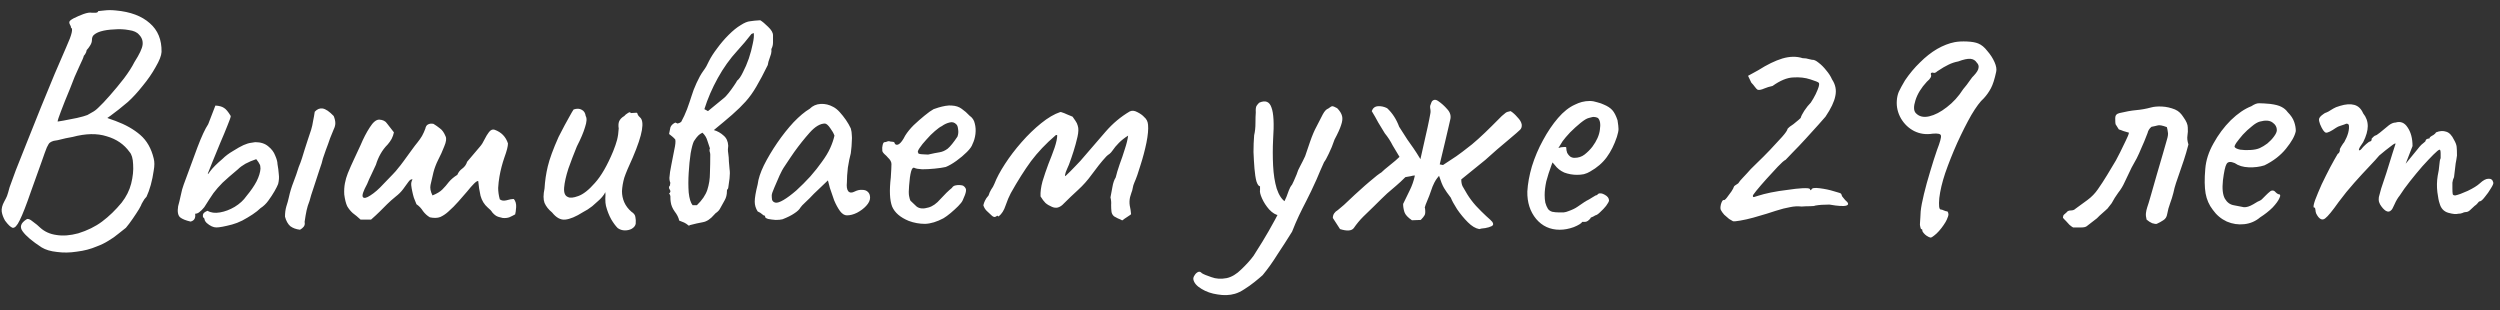 <?xml version="1.0" encoding="UTF-8"?> <svg xmlns="http://www.w3.org/2000/svg" width="153" height="19" viewBox="0 0 153 19" fill="none"><rect x="0" y="0" width="153" height="19" fill="#333333" stroke="none"/> <path d="M2.547 15.14C1.974 14.767 1.587 14.44 1.387 14.16C1.187 13.893 1.267 13.647 1.627 13.42C1.707 13.367 1.834 13.413 2.007 13.56C2.194 13.693 2.347 13.82 2.467 13.94C2.734 14.18 3.061 14.327 3.447 14.38C3.847 14.447 4.294 14.413 4.787 14.28C5.347 14.107 5.834 13.867 6.247 13.56C6.674 13.24 7.074 12.853 7.447 12.4C7.727 12.04 7.921 11.653 8.027 11.24C8.134 10.813 8.174 10.42 8.147 10.06C8.134 9.7 8.061 9.447 7.927 9.3C7.594 8.833 7.127 8.513 6.527 8.34C5.941 8.153 5.247 8.167 4.447 8.38C4.354 8.393 4.214 8.42 4.027 8.46C3.841 8.5 3.674 8.54 3.527 8.58C3.381 8.607 3.301 8.62 3.287 8.62C3.194 8.647 3.121 8.68 3.067 8.72C3.014 8.747 2.947 8.847 2.867 9.02C2.801 9.18 2.694 9.473 2.547 9.9C2.401 10.313 2.181 10.927 1.887 11.74C1.607 12.553 1.381 13.133 1.207 13.48C1.047 13.813 0.901 13.967 0.767 13.94C0.647 13.9 0.494 13.753 0.307 13.5C0.201 13.313 0.134 13.133 0.107 12.96C0.081 12.773 0.134 12.56 0.267 12.32C0.334 12.2 0.387 12.093 0.427 12C0.467 11.893 0.521 11.713 0.587 11.46C0.654 11.26 0.781 10.913 0.967 10.42C1.167 9.913 1.401 9.327 1.667 8.66C1.934 7.98 2.214 7.28 2.507 6.56C2.801 5.84 3.081 5.16 3.347 4.52C3.627 3.88 3.861 3.34 4.047 2.9C4.234 2.487 4.347 2.187 4.387 2C4.427 1.813 4.414 1.713 4.347 1.7C4.347 1.633 4.327 1.573 4.287 1.52C4.247 1.453 4.234 1.393 4.247 1.34C4.247 1.287 4.334 1.213 4.507 1.12C4.694 1.027 4.894 0.94 5.107 0.86C5.334 0.78 5.507 0.753 5.627 0.78C5.694 0.78 5.774 0.78 5.867 0.78C5.961 0.767 6.007 0.733 6.007 0.68C6.047 0.68 6.174 0.667 6.387 0.64C6.601 0.613 6.834 0.613 7.087 0.64C7.981 0.72 8.674 0.98 9.167 1.42C9.661 1.847 9.901 2.433 9.887 3.18C9.874 3.407 9.754 3.713 9.527 4.1C9.314 4.487 9.047 4.873 8.727 5.26C8.421 5.647 8.121 5.973 7.827 6.24C7.654 6.387 7.467 6.54 7.267 6.7C7.081 6.847 6.914 6.973 6.767 7.08C6.634 7.173 6.567 7.22 6.567 7.22C6.567 7.22 6.621 7.24 6.727 7.28C6.834 7.32 6.947 7.36 7.067 7.4C7.681 7.627 8.187 7.913 8.587 8.26C8.987 8.607 9.261 9.087 9.407 9.7C9.461 9.9 9.461 10.147 9.407 10.44C9.367 10.733 9.307 11.027 9.227 11.32C9.147 11.6 9.061 11.84 8.967 12.04C8.874 12.133 8.801 12.233 8.747 12.34C8.694 12.433 8.667 12.48 8.667 12.48C8.667 12.507 8.614 12.613 8.507 12.8C8.401 12.973 8.274 13.167 8.127 13.38C7.981 13.593 7.841 13.78 7.707 13.94C7.574 14.047 7.414 14.173 7.227 14.32C7.054 14.467 6.854 14.607 6.627 14.74C6.414 14.873 6.181 14.987 5.927 15.08C5.554 15.24 5.147 15.347 4.707 15.4C4.281 15.467 3.874 15.473 3.487 15.42C3.101 15.38 2.787 15.287 2.547 15.14ZM3.527 7.44C3.527 7.44 3.647 7.42 3.887 7.38C4.141 7.327 4.414 7.273 4.707 7.22C5.001 7.153 5.214 7.093 5.347 7.04C5.414 7 5.507 6.947 5.627 6.88C5.761 6.813 5.894 6.713 6.027 6.58C6.214 6.407 6.447 6.16 6.727 5.84C7.021 5.507 7.307 5.16 7.587 4.8C7.867 4.427 8.081 4.093 8.227 3.8C8.534 3.32 8.701 2.967 8.727 2.74C8.754 2.5 8.681 2.293 8.507 2.12C8.387 1.973 8.181 1.88 7.887 1.84C7.607 1.787 7.307 1.773 6.987 1.8C6.667 1.813 6.394 1.853 6.167 1.92C5.994 1.973 5.861 2.04 5.767 2.12C5.674 2.187 5.627 2.293 5.627 2.44C5.627 2.56 5.587 2.68 5.507 2.8C5.441 2.907 5.374 2.993 5.307 3.06C5.294 3.153 5.261 3.24 5.207 3.32C5.154 3.387 5.127 3.42 5.127 3.42C5.127 3.473 5.034 3.693 4.847 4.08C4.661 4.467 4.474 4.913 4.287 5.42C4.047 5.993 3.861 6.46 3.727 6.82C3.594 7.167 3.527 7.373 3.527 7.44ZM14.202 13.74C13.748 13.86 13.428 13.92 13.242 13.92C13.055 13.92 12.855 13.827 12.642 13.64C12.575 13.573 12.535 13.507 12.522 13.44C12.508 13.36 12.475 13.313 12.422 13.3C12.408 13.207 12.415 13.133 12.442 13.08C12.482 13.013 12.568 12.953 12.702 12.9C12.902 13.02 13.155 13.053 13.462 13C13.768 12.947 14.068 12.833 14.362 12.66C14.668 12.473 14.908 12.253 15.082 12C15.348 11.68 15.555 11.38 15.702 11.1C15.848 10.807 15.928 10.547 15.942 10.32C15.942 10.187 15.922 10.093 15.882 10.04C15.855 9.973 15.788 9.873 15.682 9.74C15.442 9.82 15.222 9.913 15.022 10.02C14.835 10.127 14.682 10.24 14.562 10.36C14.162 10.693 13.848 10.967 13.622 11.18C13.408 11.393 13.222 11.607 13.062 11.82C12.915 12.033 12.728 12.32 12.502 12.68C12.395 12.813 12.295 12.913 12.202 12.98C12.122 13.047 12.035 13.08 11.942 13.08C11.982 13.347 11.888 13.507 11.662 13.56C11.368 13.493 11.155 13.407 11.022 13.3C10.888 13.18 10.848 12.953 10.902 12.62C10.955 12.433 11.008 12.213 11.062 11.96C11.115 11.693 11.175 11.473 11.242 11.3C11.562 10.447 11.842 9.687 12.082 9.02C12.335 8.353 12.555 7.88 12.742 7.6L13.182 6.46C13.408 6.473 13.582 6.52 13.702 6.6C13.822 6.667 13.962 6.833 14.122 7.1C14.122 7.167 14.055 7.36 13.922 7.68C13.802 7.987 13.655 8.34 13.482 8.74C13.322 9.14 13.168 9.513 13.022 9.86C12.888 10.193 12.795 10.427 12.742 10.56C12.688 10.707 12.728 10.68 12.862 10.48C13.008 10.28 13.262 10.027 13.622 9.72C13.795 9.547 14.008 9.387 14.262 9.24C14.515 9.08 14.728 8.96 14.902 8.88C15.088 8.8 15.242 8.753 15.362 8.74C15.482 8.727 15.568 8.713 15.622 8.7C15.955 8.7 16.222 8.787 16.422 8.96C16.622 9.12 16.762 9.307 16.842 9.52C16.935 9.733 16.982 9.907 16.982 10.04C17.022 10.253 17.048 10.46 17.062 10.66C17.088 10.847 17.075 11.047 17.022 11.26C16.982 11.367 16.908 11.513 16.802 11.7C16.695 11.887 16.568 12.08 16.422 12.28C16.288 12.467 16.128 12.62 15.942 12.74C15.822 12.86 15.662 12.987 15.462 13.12C15.262 13.253 15.048 13.38 14.822 13.5C14.608 13.607 14.402 13.687 14.202 13.74ZM18.362 14.06C18.122 14.033 17.922 13.96 17.762 13.84C17.615 13.707 17.508 13.513 17.442 13.26C17.442 13.033 17.468 12.827 17.522 12.64C17.588 12.44 17.642 12.247 17.682 12.06C17.748 11.753 17.842 11.447 17.962 11.14C18.082 10.833 18.188 10.527 18.282 10.22C18.362 10.033 18.428 9.853 18.482 9.68C18.535 9.507 18.588 9.333 18.642 9.16C18.708 8.947 18.775 8.74 18.842 8.54C18.908 8.34 18.975 8.14 19.042 7.94C19.095 7.767 19.135 7.587 19.162 7.4C19.202 7.213 19.235 7.027 19.262 6.84C19.408 6.68 19.568 6.613 19.742 6.64C19.928 6.667 20.155 6.82 20.422 7.1C20.488 7.26 20.522 7.407 20.522 7.54C20.522 7.66 20.488 7.787 20.422 7.92C20.368 8.04 20.295 8.22 20.202 8.46C20.122 8.7 20.035 8.94 19.942 9.18C19.862 9.407 19.802 9.58 19.762 9.7C19.735 9.847 19.662 10.087 19.542 10.42C19.435 10.753 19.322 11.1 19.202 11.46C19.082 11.807 18.995 12.087 18.942 12.3C18.862 12.5 18.802 12.693 18.762 12.88C18.722 13.067 18.682 13.3 18.642 13.58C18.668 13.7 18.648 13.8 18.582 13.88C18.528 13.947 18.455 14.007 18.362 14.06ZM22.068 13.44C21.895 13.28 21.735 13.147 21.588 13.04C21.455 12.92 21.341 12.78 21.248 12.62C21.168 12.447 21.108 12.207 21.068 11.9C21.055 11.66 21.068 11.433 21.108 11.22C21.148 11.007 21.208 10.8 21.288 10.6C21.408 10.307 21.535 10.02 21.668 9.74C21.801 9.46 21.935 9.173 22.068 8.88C22.241 8.467 22.428 8.107 22.628 7.8C22.828 7.48 23.021 7.32 23.208 7.32C23.435 7.333 23.595 7.413 23.688 7.56C23.795 7.693 23.935 7.873 24.108 8.1C24.081 8.233 24.035 8.367 23.968 8.5C23.901 8.62 23.821 8.733 23.728 8.84C23.555 9.013 23.408 9.207 23.288 9.42C23.168 9.633 23.075 9.853 23.008 10.08C22.915 10.28 22.821 10.48 22.728 10.68C22.635 10.867 22.548 11.06 22.468 11.26C22.228 11.7 22.141 11.967 22.208 12.06C22.275 12.153 22.428 12.12 22.668 11.96C22.921 11.8 23.188 11.567 23.468 11.26C23.708 11.007 23.895 10.813 24.028 10.68C24.161 10.547 24.288 10.4 24.408 10.24C24.448 10.2 24.541 10.08 24.688 9.88C24.848 9.667 25.008 9.447 25.168 9.22C25.341 8.98 25.468 8.813 25.548 8.72C25.655 8.587 25.748 8.453 25.828 8.32C25.908 8.173 25.975 8.027 26.028 7.88C26.055 7.747 26.108 7.66 26.188 7.62C26.281 7.567 26.395 7.553 26.528 7.58C26.661 7.66 26.795 7.753 26.928 7.86C27.061 7.953 27.175 8.113 27.268 8.34C27.335 8.473 27.308 8.68 27.188 8.96C27.081 9.24 26.955 9.52 26.808 9.8C26.688 10.04 26.595 10.287 26.528 10.54C26.475 10.793 26.415 11.053 26.348 11.32C26.308 11.507 26.348 11.72 26.468 11.96C26.735 11.853 26.935 11.733 27.068 11.6C27.215 11.453 27.348 11.3 27.468 11.14C27.601 10.98 27.775 10.833 27.988 10.7C28.055 10.54 28.155 10.413 28.288 10.32C28.435 10.213 28.535 10.073 28.588 9.9L29.368 8.98C29.475 8.86 29.568 8.713 29.648 8.54C29.741 8.353 29.835 8.2 29.928 8.08C30.035 7.947 30.148 7.9 30.268 7.94C30.681 8.087 30.955 8.367 31.088 8.78C31.088 8.953 31.015 9.24 30.868 9.64C30.735 10.027 30.635 10.413 30.568 10.8C30.528 11.027 30.501 11.26 30.488 11.5C30.488 11.727 30.521 11.96 30.588 12.2C30.695 12.28 30.828 12.3 30.988 12.26C31.161 12.207 31.315 12.18 31.448 12.18C31.555 12.313 31.601 12.48 31.588 12.68C31.575 12.88 31.555 13.027 31.528 13.12C31.408 13.187 31.288 13.247 31.168 13.3C31.048 13.34 30.915 13.353 30.768 13.34C30.568 13.3 30.428 13.253 30.348 13.2C30.268 13.147 30.195 13.08 30.128 13C30.075 12.907 29.981 12.807 29.848 12.7C29.635 12.513 29.488 12.273 29.408 11.98C29.341 11.687 29.295 11.387 29.268 11.08C29.215 11.067 29.128 11.12 29.008 11.24C28.888 11.36 28.748 11.52 28.588 11.72C28.428 11.907 28.248 12.113 28.048 12.34C27.861 12.553 27.655 12.76 27.428 12.96C27.281 13.093 27.121 13.2 26.948 13.28C26.775 13.347 26.561 13.353 26.308 13.3C26.148 13.207 26.008 13.08 25.888 12.92C25.781 12.747 25.648 12.607 25.488 12.5C25.435 12.353 25.381 12.22 25.328 12.1C25.288 11.967 25.255 11.833 25.228 11.7C25.201 11.58 25.181 11.46 25.168 11.34C25.155 11.207 25.181 11.087 25.248 10.98C25.168 10.953 25.081 11.007 24.988 11.14C24.895 11.26 24.788 11.407 24.668 11.58C24.548 11.74 24.401 11.887 24.228 12.02C24.015 12.193 23.835 12.353 23.688 12.5C23.541 12.647 23.395 12.793 23.248 12.94C23.101 13.087 22.921 13.253 22.708 13.44H22.068ZM37.805 13.96C37.672 13.827 37.539 13.647 37.405 13.42C37.272 13.18 37.165 12.907 37.085 12.6C37.059 12.493 37.045 12.347 37.045 12.16C37.059 11.973 37.059 11.84 37.045 11.76C37.005 11.853 36.939 11.953 36.845 12.06C36.765 12.153 36.685 12.233 36.605 12.3C36.552 12.353 36.432 12.46 36.245 12.62C36.059 12.767 35.872 12.887 35.685 12.98C35.245 13.26 34.879 13.413 34.585 13.44C34.305 13.467 34.039 13.32 33.785 13C33.572 12.827 33.419 12.633 33.325 12.42C33.245 12.207 33.245 11.913 33.325 11.54C33.352 11.073 33.419 10.62 33.525 10.18C33.632 9.727 33.852 9.127 34.185 8.38C34.465 7.833 34.679 7.433 34.825 7.18C34.972 6.913 35.065 6.753 35.105 6.7C35.305 6.633 35.472 6.64 35.605 6.72C35.739 6.787 35.819 6.913 35.845 7.1C35.925 7.233 35.912 7.46 35.805 7.78C35.712 8.1 35.545 8.493 35.305 8.96C35.119 9.413 34.945 9.867 34.785 10.32C34.639 10.773 34.552 11.16 34.525 11.48C34.499 11.8 34.579 11.993 34.765 12.06C34.885 12.127 35.092 12.107 35.385 12C35.692 11.893 36.032 11.627 36.405 11.2C36.792 10.773 37.165 10.127 37.525 9.26C37.632 8.993 37.712 8.76 37.765 8.56C37.819 8.347 37.852 8.113 37.865 7.86C37.839 7.7 37.845 7.56 37.885 7.44C37.939 7.307 38.045 7.193 38.205 7.1C38.259 7.033 38.332 6.973 38.425 6.92C38.519 6.853 38.579 6.853 38.605 6.92L38.925 6.9C38.979 6.887 39.012 6.92 39.025 7C39.052 7.067 39.099 7.127 39.165 7.18C39.312 7.3 39.352 7.56 39.285 7.96C39.219 8.36 39.032 8.92 38.725 9.64C38.472 10.187 38.299 10.6 38.205 10.88C38.125 11.16 38.079 11.433 38.065 11.7C38.065 11.94 38.112 12.167 38.205 12.38C38.299 12.593 38.445 12.787 38.645 12.96C38.792 13.053 38.872 13.16 38.885 13.28C38.912 13.4 38.919 13.54 38.905 13.7C38.879 13.82 38.799 13.92 38.665 14C38.545 14.067 38.405 14.1 38.245 14.1C38.085 14.1 37.939 14.053 37.805 13.96ZM40.968 10.88C40.981 10.667 41.021 10.4 41.088 10.08C41.154 9.76 41.214 9.453 41.268 9.16C41.334 8.867 41.354 8.66 41.328 8.54C41.274 8.473 41.214 8.413 41.148 8.36C41.081 8.307 41.014 8.253 40.948 8.2C40.974 8.053 41.001 7.92 41.028 7.8C41.068 7.68 41.168 7.58 41.328 7.5L41.468 7.56C41.508 7.547 41.548 7.533 41.588 7.52C41.628 7.493 41.661 7.473 41.688 7.46C41.821 7.22 41.941 6.96 42.048 6.68C42.154 6.387 42.248 6.113 42.328 5.86C42.394 5.633 42.494 5.373 42.628 5.08C42.761 4.787 42.894 4.547 43.028 4.36C43.108 4.253 43.174 4.153 43.228 4.06C43.281 3.953 43.334 3.847 43.388 3.74C43.508 3.5 43.674 3.24 43.888 2.96C44.101 2.667 44.334 2.393 44.588 2.14C44.854 1.873 45.101 1.673 45.328 1.54C45.554 1.393 45.748 1.313 45.908 1.3C46.068 1.273 46.274 1.253 46.528 1.24C46.661 1.32 46.821 1.453 47.008 1.64C47.208 1.827 47.308 2 47.308 2.16C47.308 2.293 47.308 2.44 47.308 2.6C47.308 2.747 47.274 2.88 47.208 3C47.221 3.093 47.214 3.193 47.188 3.3C47.161 3.393 47.128 3.493 47.088 3.6C47.074 3.653 47.054 3.713 47.028 3.78C47.014 3.847 47.001 3.913 46.988 3.98C46.734 4.5 46.501 4.94 46.288 5.3C46.088 5.647 45.868 5.953 45.628 6.22C45.401 6.473 45.128 6.74 44.808 7.02C44.501 7.287 44.128 7.6 43.688 7.96C43.914 8.027 44.114 8.14 44.288 8.3C44.461 8.447 44.554 8.653 44.568 8.92C44.568 8.987 44.561 9.06 44.548 9.14C44.548 9.22 44.554 9.3 44.568 9.38C44.594 9.553 44.608 9.72 44.608 9.88C44.621 10.027 44.634 10.18 44.648 10.34C44.674 10.5 44.674 10.693 44.648 10.92C44.621 11.147 44.594 11.34 44.568 11.5C44.554 11.553 44.534 11.587 44.508 11.6C44.494 11.6 44.488 11.633 44.488 11.7C44.488 11.913 44.441 12.1 44.348 12.26C44.254 12.42 44.154 12.6 44.048 12.8C44.008 12.867 43.954 12.927 43.888 12.98C43.821 13.02 43.761 13.073 43.708 13.14C43.481 13.407 43.248 13.56 43.008 13.6C42.781 13.64 42.514 13.7 42.208 13.78L42.168 13.82C42.034 13.713 41.934 13.647 41.868 13.62C41.814 13.593 41.714 13.553 41.568 13.5C41.528 13.313 41.434 13.127 41.288 12.94C41.154 12.753 41.074 12.56 41.048 12.36C41.034 12.267 41.028 12.18 41.028 12.1C41.041 12.007 41.014 11.92 40.948 11.84C41.041 11.773 41.054 11.693 40.988 11.6C40.921 11.507 40.928 11.42 41.008 11.34C41.008 11.313 41.008 11.287 41.008 11.26C41.021 11.233 41.028 11.213 41.028 11.2C41.014 11.173 41.001 11.133 40.988 11.08C40.974 11.013 40.968 10.947 40.968 10.88ZM42.648 12.56C42.968 12.253 43.181 11.94 43.288 11.62C43.394 11.287 43.448 10.947 43.448 10.6C43.461 10.24 43.468 9.86 43.468 9.46C43.468 9.393 43.454 9.327 43.428 9.26C43.414 9.193 43.421 9.133 43.448 9.08C43.394 8.933 43.341 8.773 43.288 8.6C43.234 8.413 43.134 8.253 42.988 8.12C42.881 8.173 42.794 8.233 42.728 8.3C42.661 8.367 42.574 8.48 42.468 8.64C42.401 8.773 42.334 9.02 42.268 9.38C42.214 9.74 42.174 10.14 42.148 10.58C42.121 11.007 42.121 11.407 42.148 11.78C42.188 12.153 42.268 12.413 42.388 12.56H42.648ZM45.128 3.1C44.674 3.593 44.274 4.153 43.928 4.78C43.581 5.407 43.308 6.04 43.108 6.68L43.328 6.8L44.328 5.98C44.368 5.953 44.448 5.867 44.568 5.72C44.688 5.573 44.801 5.42 44.908 5.26C45.028 5.087 45.094 4.98 45.108 4.94C45.228 4.847 45.348 4.673 45.468 4.42C45.601 4.167 45.721 3.887 45.828 3.58C45.934 3.26 46.014 2.96 46.068 2.68C46.134 2.387 46.154 2.167 46.128 2.02L45.988 2.08C45.854 2.253 45.714 2.427 45.568 2.6C45.421 2.76 45.274 2.927 45.128 3.1ZM47.889 13.42C47.783 13.447 47.643 13.46 47.469 13.46C47.296 13.447 47.143 13.427 47.01 13.4C46.889 13.36 46.83 13.32 46.83 13.28C46.83 13.213 46.796 13.18 46.73 13.18C46.73 13.18 46.696 13.153 46.63 13.1C46.576 13.047 46.489 12.993 46.37 12.94C46.249 12.753 46.19 12.553 46.19 12.34C46.19 12.113 46.249 11.76 46.37 11.28C46.41 10.947 46.536 10.56 46.749 10.12C46.976 9.667 47.249 9.207 47.569 8.74C47.889 8.273 48.223 7.853 48.569 7.48C48.929 7.107 49.256 6.833 49.55 6.66C49.736 6.473 49.963 6.373 50.23 6.36C50.496 6.347 50.749 6.407 50.989 6.54C51.123 6.607 51.256 6.713 51.389 6.86C51.523 7.007 51.65 7.167 51.77 7.34C51.889 7.513 51.989 7.687 52.069 7.86C52.109 8.007 52.13 8.14 52.13 8.26C52.143 8.367 52.143 8.5 52.13 8.66C52.13 8.82 52.109 9.06 52.069 9.38C52.003 9.62 51.943 9.913 51.889 10.26C51.849 10.607 51.83 10.907 51.83 11.16C51.803 11.413 51.83 11.593 51.91 11.7C52.003 11.807 52.136 11.813 52.309 11.72C52.469 11.64 52.623 11.607 52.77 11.62C52.916 11.62 53.029 11.66 53.109 11.74C53.203 11.82 53.249 11.94 53.249 12.1C53.249 12.26 53.169 12.427 53.01 12.6C52.863 12.76 52.676 12.9 52.45 13.02C52.236 13.127 52.029 13.18 51.83 13.18C51.683 13.18 51.543 13.093 51.41 12.92C51.276 12.733 51.156 12.513 51.05 12.26C50.956 11.993 50.87 11.74 50.789 11.5L50.669 11.04L49.809 11.86C49.636 12.047 49.463 12.22 49.289 12.38C49.13 12.527 49.029 12.633 48.989 12.7C48.923 12.82 48.796 12.94 48.609 13.06C48.436 13.18 48.196 13.3 47.889 13.42ZM47.95 12.24C48.176 12.107 48.436 11.913 48.73 11.66C49.023 11.393 49.309 11.107 49.59 10.8C49.87 10.48 50.103 10.187 50.289 9.92C50.516 9.613 50.69 9.327 50.809 9.06C50.929 8.793 51.016 8.54 51.069 8.3C51.016 8.153 50.929 8 50.809 7.84C50.69 7.667 50.583 7.573 50.489 7.56C50.196 7.56 49.883 7.747 49.55 8.12C49.23 8.48 48.916 8.873 48.609 9.3C48.556 9.367 48.483 9.473 48.389 9.62C48.296 9.767 48.203 9.907 48.109 10.04C48.029 10.16 47.976 10.24 47.95 10.28C47.91 10.333 47.83 10.487 47.709 10.74C47.603 10.98 47.496 11.227 47.389 11.48C47.283 11.72 47.23 11.88 47.23 11.96C47.23 12.04 47.236 12.127 47.249 12.22C47.276 12.313 47.343 12.373 47.45 12.4C47.556 12.427 47.723 12.373 47.95 12.24ZM55.617 13.52C55.097 13.307 54.757 13.013 54.597 12.64C54.45 12.253 54.423 11.66 54.517 10.86C54.544 10.447 54.557 10.173 54.557 10.04C54.557 9.907 54.483 9.773 54.337 9.64C54.297 9.587 54.224 9.513 54.117 9.42C54.023 9.327 53.983 9.247 53.997 9.18C53.983 9.087 53.99 8.987 54.017 8.88C54.044 8.76 54.084 8.7 54.137 8.7C54.19 8.7 54.243 8.687 54.297 8.66C54.364 8.633 54.423 8.633 54.477 8.66C54.53 8.66 54.59 8.667 54.657 8.68C54.724 8.693 54.757 8.727 54.757 8.78C54.81 8.873 54.897 8.887 55.017 8.82C55.137 8.74 55.264 8.567 55.397 8.3C55.53 8.087 55.703 7.873 55.917 7.66C56.144 7.447 56.364 7.253 56.577 7.08C56.803 6.893 56.99 6.76 57.137 6.68C57.203 6.653 57.303 6.62 57.437 6.58C57.57 6.54 57.71 6.507 57.857 6.48C58.017 6.453 58.15 6.447 58.257 6.46C58.497 6.473 58.697 6.54 58.857 6.66C59.03 6.78 59.19 6.92 59.337 7.08C59.51 7.2 59.617 7.36 59.657 7.56C59.71 7.76 59.724 7.973 59.697 8.2C59.67 8.427 59.61 8.633 59.517 8.82C59.477 8.953 59.364 9.113 59.177 9.3C58.99 9.487 58.777 9.667 58.537 9.84C58.297 10.013 58.077 10.14 57.877 10.22C57.703 10.26 57.477 10.293 57.197 10.32C56.93 10.347 56.677 10.36 56.437 10.36C56.21 10.347 56.057 10.32 55.977 10.28C55.883 10.227 55.81 10.3 55.757 10.5C55.703 10.7 55.663 10.987 55.637 11.36C55.61 11.653 55.61 11.867 55.637 12C55.663 12.133 55.69 12.227 55.717 12.28C55.81 12.373 55.937 12.493 56.097 12.64C56.27 12.773 56.51 12.793 56.817 12.7C57.07 12.633 57.317 12.46 57.557 12.18C57.81 11.9 58.044 11.673 58.257 11.5C58.31 11.407 58.397 11.353 58.517 11.34C58.65 11.313 58.79 11.32 58.937 11.36C59.084 11.453 59.144 11.567 59.117 11.7C59.103 11.82 59.037 12.007 58.917 12.26C58.877 12.353 58.783 12.473 58.637 12.62C58.504 12.753 58.35 12.893 58.177 13.04C58.017 13.173 57.87 13.28 57.737 13.36C57.337 13.573 56.964 13.687 56.617 13.7C56.27 13.7 55.937 13.64 55.617 13.52ZM56.797 9.46C57.09 9.393 57.324 9.347 57.497 9.32C57.67 9.293 57.837 9.22 57.997 9.1C58.157 8.967 58.357 8.72 58.597 8.36C58.65 8.213 58.663 8.067 58.637 7.92C58.623 7.773 58.59 7.673 58.537 7.62C58.417 7.487 58.27 7.447 58.097 7.5C57.937 7.54 57.783 7.613 57.637 7.72C57.544 7.76 57.404 7.86 57.217 8.02C57.044 8.167 56.87 8.34 56.697 8.54C56.523 8.727 56.383 8.9 56.277 9.06C56.17 9.22 56.144 9.313 56.197 9.34C56.17 9.393 56.243 9.427 56.417 9.44C56.603 9.453 56.73 9.46 56.797 9.46ZM68.661 13.48C68.621 13.453 68.534 13.413 68.401 13.36C68.281 13.293 68.207 13.253 68.181 13.24C68.087 13.16 68.034 13.06 68.021 12.94C68.007 12.82 68.001 12.687 68.001 12.54C68.014 12.393 68.001 12.24 67.961 12.08C68.001 11.893 68.041 11.68 68.081 11.44C68.121 11.2 68.187 11.007 68.281 10.86C68.334 10.633 68.414 10.367 68.521 10.06C68.641 9.74 68.747 9.427 68.841 9.12C68.947 8.8 69.014 8.527 69.041 8.3C68.827 8.433 68.641 8.58 68.481 8.74C68.321 8.9 68.187 9.06 68.081 9.22C68.027 9.3 67.967 9.367 67.901 9.42C67.834 9.46 67.767 9.513 67.701 9.58C67.541 9.753 67.387 9.933 67.241 10.12C67.094 10.307 66.947 10.5 66.801 10.7C66.561 11.033 66.287 11.34 65.981 11.62C65.674 11.9 65.381 12.18 65.101 12.46C64.994 12.58 64.874 12.66 64.741 12.7C64.621 12.727 64.501 12.713 64.381 12.66C64.221 12.593 64.087 12.513 63.981 12.42C63.887 12.327 63.787 12.193 63.681 12.02C63.667 11.753 63.707 11.447 63.801 11.1C63.907 10.753 64.027 10.4 64.161 10.04C64.307 9.68 64.434 9.347 64.541 9.04C64.647 8.72 64.701 8.467 64.701 8.28C64.687 8.267 64.667 8.26 64.641 8.26C64.627 8.26 64.607 8.273 64.581 8.3C64.007 8.793 63.514 9.313 63.101 9.86C62.701 10.407 62.287 11.06 61.861 11.82C61.754 12.02 61.647 12.273 61.541 12.58C61.447 12.873 61.307 13.093 61.121 13.24C61.107 13.24 61.094 13.24 61.081 13.24C61.081 13.227 61.074 13.22 61.061 13.22C61.047 13.193 61.027 13.193 61.001 13.22C60.974 13.247 60.934 13.267 60.881 13.28C60.814 13.28 60.747 13.247 60.681 13.18C60.587 13.087 60.487 12.993 60.381 12.9C60.287 12.807 60.221 12.693 60.181 12.56C60.207 12.453 60.241 12.36 60.281 12.28C60.321 12.187 60.394 12.08 60.501 11.96C60.541 11.827 60.594 11.707 60.661 11.6C60.741 11.493 60.807 11.373 60.861 11.24C60.994 10.893 61.207 10.493 61.501 10.04C61.794 9.587 62.134 9.14 62.521 8.7C62.907 8.26 63.307 7.873 63.721 7.54C64.134 7.207 64.521 6.98 64.881 6.86C64.894 6.86 64.901 6.86 64.901 6.86C64.914 6.86 64.927 6.86 64.941 6.86C65.074 6.9 65.194 6.947 65.301 7C65.407 7.04 65.521 7.087 65.641 7.14C65.694 7.207 65.754 7.293 65.821 7.4C65.887 7.493 65.934 7.593 65.961 7.7C66.014 7.86 66.007 8.087 65.941 8.38C65.874 8.673 65.794 8.967 65.701 9.26C65.607 9.553 65.527 9.787 65.461 9.96C65.447 10.013 65.401 10.127 65.321 10.3C65.241 10.473 65.194 10.607 65.181 10.7C65.181 10.713 65.181 10.727 65.181 10.74C65.181 10.753 65.187 10.767 65.201 10.78C65.414 10.58 65.621 10.373 65.821 10.16C66.034 9.947 66.227 9.733 66.401 9.52C66.814 9.04 67.234 8.553 67.661 8.06C68.101 7.553 68.594 7.14 69.141 6.82C69.274 6.753 69.427 6.767 69.601 6.86C69.787 6.953 69.927 7.053 70.021 7.16C70.167 7.28 70.247 7.44 70.261 7.64C70.287 7.907 70.254 8.273 70.161 8.74C70.067 9.193 69.947 9.647 69.801 10.1C69.667 10.553 69.541 10.913 69.421 11.18C69.394 11.247 69.374 11.3 69.361 11.34C69.347 11.38 69.334 11.44 69.321 11.52C69.307 11.613 69.281 11.707 69.241 11.8C69.214 11.893 69.187 11.98 69.161 12.06C69.121 12.233 69.114 12.407 69.141 12.58C69.181 12.753 69.207 12.927 69.221 13.1C69.221 13.113 69.201 13.133 69.161 13.16C69.081 13.213 69.001 13.267 68.921 13.32C68.854 13.36 68.781 13.413 68.701 13.48C68.687 13.48 68.681 13.48 68.681 13.48C68.681 13.48 68.674 13.48 68.661 13.48ZM75.574 17.98C75.254 18.073 74.901 18.087 74.514 18.02C74.141 17.967 73.814 17.853 73.534 17.68C73.241 17.507 73.074 17.313 73.034 17.1C73.021 17.02 73.047 16.933 73.114 16.84C73.168 16.747 73.241 16.68 73.334 16.64C73.414 16.613 73.487 16.64 73.554 16.72C73.661 16.787 73.854 16.867 74.134 16.96C74.414 17.067 74.728 17.087 75.074 17.02C75.381 16.953 75.681 16.773 75.974 16.48C76.281 16.187 76.528 15.913 76.714 15.66C76.821 15.5 77.001 15.213 77.254 14.8C77.507 14.387 77.767 13.933 78.034 13.44C78.314 12.933 78.547 12.467 78.734 12.04C78.774 11.933 78.821 11.807 78.874 11.66C78.927 11.513 78.994 11.393 79.074 11.3C79.154 11.14 79.221 10.993 79.274 10.86C79.341 10.713 79.381 10.613 79.394 10.56C79.407 10.493 79.468 10.36 79.574 10.16C79.681 9.96 79.781 9.76 79.874 9.56C79.941 9.36 80.041 9.067 80.174 8.68C80.308 8.293 80.441 7.98 80.574 7.74C80.734 7.433 80.861 7.187 80.954 7C81.061 6.8 81.174 6.68 81.294 6.64C81.414 6.547 81.494 6.5 81.534 6.5C81.588 6.5 81.688 6.54 81.834 6.62C81.994 6.78 82.094 6.94 82.134 7.1C82.174 7.247 82.154 7.433 82.074 7.66C82.007 7.873 81.874 8.167 81.674 8.54C81.567 8.86 81.448 9.153 81.314 9.42C81.194 9.673 81.101 9.84 81.034 9.92C80.968 10.08 80.888 10.26 80.794 10.46C80.714 10.647 80.641 10.82 80.574 10.98C80.334 11.513 80.127 11.947 79.954 12.28C79.781 12.613 79.627 12.92 79.494 13.2C79.361 13.48 79.221 13.807 79.074 14.18C78.767 14.673 78.468 15.14 78.174 15.58C77.894 16.033 77.594 16.453 77.274 16.84C77.141 16.96 76.974 17.1 76.774 17.26C76.574 17.42 76.368 17.567 76.154 17.7C75.954 17.833 75.761 17.927 75.574 17.98ZM78.274 13.18C78.074 13.153 77.874 13.033 77.674 12.82C77.487 12.607 77.341 12.38 77.234 12.14C77.127 11.9 77.088 11.727 77.114 11.62C77.114 11.553 77.114 11.5 77.114 11.46C77.114 11.42 77.114 11.4 77.114 11.4C77.034 11.4 76.961 11.3 76.894 11.1C76.841 10.9 76.801 10.64 76.774 10.32C76.748 10 76.728 9.66 76.714 9.3C76.714 8.94 76.728 8.6 76.754 8.28C76.808 8.053 76.834 7.807 76.834 7.54C76.834 7.26 76.841 7.04 76.854 6.88C76.841 6.667 76.861 6.527 76.914 6.46C76.968 6.38 77.021 6.32 77.074 6.28C77.448 6.12 77.694 6.22 77.814 6.58C77.948 6.927 77.981 7.58 77.914 8.54C77.888 9.073 77.888 9.607 77.914 10.14C77.941 10.673 78.014 11.14 78.134 11.54C78.267 11.94 78.448 12.213 78.674 12.36C78.767 12.413 78.814 12.487 78.814 12.58C78.814 12.673 78.787 12.773 78.734 12.88C78.681 12.973 78.608 13.053 78.514 13.12C78.434 13.173 78.354 13.193 78.274 13.18ZM93.031 7.94C93.031 7.94 92.957 8.007 92.811 8.14C92.664 8.26 92.484 8.413 92.27 8.6C92.057 8.773 91.844 8.953 91.63 9.14C91.43 9.313 91.257 9.467 91.111 9.6C90.977 9.72 90.91 9.78 90.91 9.78L89.43 10.98C89.43 11.153 89.457 11.293 89.51 11.4C89.564 11.493 89.657 11.653 89.79 11.88C89.937 12.12 90.117 12.36 90.331 12.6C90.557 12.84 90.764 13.047 90.951 13.22C91.15 13.393 91.277 13.513 91.331 13.58C91.41 13.7 91.397 13.787 91.29 13.84C91.184 13.893 91.05 13.933 90.891 13.96C90.731 13.973 90.611 13.993 90.531 14.02C90.304 13.98 90.07 13.84 89.831 13.6C89.591 13.36 89.371 13.093 89.171 12.8C88.984 12.507 88.857 12.273 88.79 12.1C88.604 11.86 88.464 11.66 88.371 11.5C88.277 11.34 88.177 11.093 88.07 10.76C87.99 10.853 87.924 10.94 87.871 11.02C87.817 11.1 87.751 11.233 87.671 11.42C87.617 11.58 87.55 11.767 87.471 11.98C87.391 12.18 87.317 12.36 87.251 12.52C87.197 12.667 87.184 12.74 87.21 12.74C87.237 12.94 87.231 13.08 87.191 13.16C87.15 13.24 87.07 13.34 86.951 13.46L86.41 13.48C86.157 13.307 86.004 13.14 85.951 12.98C85.897 12.807 85.871 12.64 85.871 12.48C86.004 12.213 86.137 11.94 86.27 11.66C86.417 11.367 86.524 11.06 86.591 10.74C86.51 10.74 86.43 10.753 86.35 10.78C86.27 10.793 86.157 10.813 86.01 10.84C85.811 11.04 85.624 11.213 85.451 11.36C85.29 11.493 85.104 11.653 84.891 11.84C84.691 12.027 84.417 12.293 84.07 12.64C83.857 12.84 83.644 13.047 83.43 13.26C83.217 13.473 83.024 13.707 82.85 13.96C82.717 14.133 82.437 14.153 82.01 14.02L81.57 13.34C81.57 13.233 81.597 13.14 81.65 13.06C81.704 12.98 81.777 12.913 81.871 12.86C81.924 12.82 82.05 12.713 82.251 12.54C82.451 12.353 82.671 12.147 82.91 11.92C83.164 11.693 83.371 11.507 83.531 11.36C83.57 11.32 83.664 11.24 83.811 11.12C83.971 10.987 84.124 10.86 84.27 10.74C84.43 10.62 84.517 10.56 84.531 10.56C84.637 10.453 84.817 10.3 85.07 10.1C85.324 9.9 85.517 9.733 85.65 9.6C85.517 9.387 85.377 9.153 85.231 8.9C85.097 8.633 84.937 8.387 84.751 8.16C84.617 7.947 84.484 7.727 84.35 7.5C84.231 7.273 84.097 7.04 83.951 6.8C84.017 6.613 84.144 6.513 84.331 6.5C84.517 6.487 84.704 6.527 84.891 6.62C85.21 6.913 85.457 7.293 85.63 7.76C85.831 8.08 85.997 8.34 86.13 8.54C86.264 8.727 86.391 8.907 86.51 9.08C86.63 9.253 86.77 9.473 86.93 9.74C87.024 9.3 87.124 8.853 87.231 8.4C87.337 7.947 87.417 7.58 87.471 7.3C87.497 7.193 87.517 7.087 87.531 6.98C87.557 6.873 87.557 6.76 87.531 6.64C87.517 6.573 87.517 6.513 87.531 6.46C87.557 6.393 87.577 6.34 87.591 6.3C87.617 6.207 87.671 6.147 87.751 6.12C87.831 6.093 87.917 6.113 88.01 6.18C88.21 6.313 88.397 6.48 88.57 6.68C88.757 6.88 88.817 7.1 88.751 7.34C88.751 7.353 88.717 7.5 88.65 7.78C88.584 8.047 88.51 8.36 88.43 8.72C88.35 9.067 88.277 9.373 88.21 9.64C88.144 9.907 88.111 10.047 88.111 10.06L88.311 10.1C88.577 9.927 88.85 9.747 89.13 9.56C89.41 9.36 89.624 9.2 89.77 9.08C89.957 8.947 90.191 8.753 90.471 8.5C90.751 8.247 91.024 7.987 91.29 7.72C91.557 7.453 91.764 7.247 91.91 7.1C92.031 6.993 92.111 6.927 92.15 6.9C92.204 6.86 92.304 6.827 92.451 6.8C92.597 6.893 92.737 7.02 92.871 7.18C93.017 7.327 93.104 7.473 93.13 7.62C93.144 7.753 93.111 7.86 93.031 7.94ZM95.453 14.06C94.867 14.06 94.386 13.84 94.013 13.4C93.64 12.947 93.46 12.387 93.473 11.72C93.5 11.24 93.593 10.727 93.753 10.18C93.927 9.62 94.153 9.087 94.433 8.58C94.713 8.06 95.02 7.607 95.353 7.22C95.686 6.833 96.033 6.56 96.393 6.4C96.526 6.333 96.666 6.28 96.813 6.24C96.973 6.2 97.133 6.18 97.293 6.18C97.44 6.18 97.593 6.207 97.753 6.26C97.913 6.3 98.046 6.347 98.153 6.4C98.38 6.493 98.553 6.607 98.673 6.74C98.793 6.873 98.9 7.08 98.993 7.36C99.033 7.613 99.053 7.793 99.053 7.9C99.053 8.007 99.02 8.167 98.953 8.38C98.793 8.86 98.587 9.273 98.333 9.62C98.08 9.967 97.74 10.26 97.313 10.5C97.207 10.567 97.08 10.62 96.933 10.66C96.8 10.687 96.66 10.7 96.513 10.7C96.246 10.7 95.987 10.653 95.733 10.56C95.493 10.453 95.3 10.3 95.153 10.1L95.013 9.94L94.953 10.1C94.82 10.46 94.713 10.793 94.633 11.1C94.567 11.407 94.533 11.687 94.533 11.94C94.533 12.1 94.546 12.253 94.573 12.4C94.613 12.547 94.666 12.673 94.733 12.78C94.787 12.86 94.873 12.92 94.993 12.96C95.126 12.987 95.266 13 95.413 13C95.507 13 95.6 13 95.693 13C95.8 12.987 95.9 12.96 95.993 12.92C96.22 12.84 96.4 12.753 96.533 12.66C96.68 12.567 96.826 12.467 96.973 12.36L97.053 12.32H97.033C97.193 12.24 97.333 12.16 97.453 12.08C97.587 12 97.653 11.96 97.653 11.96C97.707 11.96 97.76 11.927 97.813 11.86C97.92 11.807 98.053 11.827 98.213 11.92C98.386 12.013 98.473 12.133 98.473 12.28C98.46 12.347 98.4 12.453 98.293 12.6C98.186 12.733 98.067 12.86 97.933 12.98C97.813 13.1 97.713 13.167 97.633 13.18C97.62 13.193 97.573 13.22 97.493 13.26C97.413 13.287 97.36 13.313 97.333 13.34H97.353C97.233 13.5 97.113 13.58 96.993 13.58H96.833C96.78 13.673 96.606 13.78 96.313 13.9C96.02 14.007 95.733 14.06 95.453 14.06ZM96.353 9.66C96.593 9.66 96.8 9.593 96.973 9.46C97.16 9.313 97.32 9.153 97.453 8.98C97.72 8.62 97.873 8.273 97.913 7.94C97.966 7.593 97.927 7.353 97.793 7.22C97.713 7.18 97.64 7.16 97.573 7.16C97.52 7.147 97.406 7.167 97.233 7.22C97.113 7.247 96.947 7.347 96.733 7.52C96.52 7.693 96.306 7.887 96.093 8.1C95.893 8.313 95.74 8.493 95.633 8.64L95.373 9.06C95.48 9.02 95.58 9 95.673 9C95.78 8.987 95.84 8.993 95.853 9.02C95.853 9.14 95.873 9.253 95.913 9.36C95.966 9.453 96.026 9.527 96.093 9.58C96.173 9.633 96.26 9.66 96.353 9.66ZM106.061 13.54C106.008 13.513 105.928 13.467 105.821 13.4C105.728 13.32 105.628 13.233 105.521 13.14C105.428 13.033 105.361 12.94 105.321 12.86C105.281 12.793 105.281 12.673 105.321 12.5C105.374 12.327 105.428 12.24 105.481 12.24C105.521 12.267 105.588 12.22 105.681 12.1C105.774 11.98 105.868 11.853 105.961 11.72C106.054 11.573 106.101 11.487 106.101 11.46C106.114 11.407 106.148 11.367 106.201 11.34C106.268 11.3 106.328 11.26 106.381 11.22C106.448 11.113 106.534 11.007 106.641 10.9C106.761 10.78 106.854 10.68 106.921 10.6C107.028 10.467 107.221 10.267 107.501 10C107.781 9.733 108.054 9.46 108.321 9.18C108.601 8.873 108.848 8.607 109.061 8.38C109.274 8.14 109.388 7.973 109.401 7.88C109.401 7.88 109.421 7.86 109.461 7.82C109.514 7.767 109.574 7.72 109.641 7.68C109.708 7.64 109.794 7.573 109.901 7.48C110.021 7.387 110.121 7.3 110.201 7.22C110.228 7.113 110.301 6.967 110.421 6.78C110.554 6.58 110.688 6.413 110.821 6.28C110.928 6.12 111.028 5.947 111.121 5.76C111.214 5.56 111.274 5.413 111.301 5.32C111.341 5.173 111.341 5.087 111.301 5.06C111.261 5.02 111.094 4.953 110.801 4.86C110.481 4.753 110.128 4.713 109.741 4.74C109.368 4.753 108.948 4.927 108.481 5.26C108.294 5.3 108.121 5.353 107.961 5.42C107.814 5.487 107.688 5.513 107.581 5.5C107.528 5.473 107.468 5.413 107.401 5.32C107.334 5.227 107.261 5.14 107.181 5.06L106.981 4.64L107.601 4.3C108.148 3.953 108.641 3.713 109.081 3.58C109.534 3.447 109.948 3.44 110.321 3.56C110.468 3.56 110.601 3.58 110.721 3.62C110.841 3.647 110.901 3.66 110.901 3.66C111.008 3.647 111.141 3.707 111.301 3.84C111.461 3.96 111.614 4.113 111.761 4.3C111.921 4.487 112.041 4.673 112.121 4.86C112.334 5.18 112.401 5.52 112.321 5.88C112.254 6.227 112.054 6.647 111.721 7.14C111.654 7.22 111.508 7.387 111.281 7.64C111.054 7.893 110.794 8.18 110.501 8.5C110.221 8.807 109.961 9.08 109.721 9.32C109.494 9.56 109.348 9.713 109.281 9.78C109.188 9.82 109.028 9.96 108.801 10.2C108.588 10.427 108.354 10.68 108.101 10.96C107.861 11.227 107.654 11.467 107.481 11.68C107.321 11.88 107.254 11.98 107.281 11.98C107.268 12.033 107.288 12.06 107.341 12.06C107.394 12.047 107.481 12.02 107.601 11.98C107.801 11.913 108.061 11.847 108.381 11.78C108.714 11.713 109.054 11.66 109.401 11.62C109.748 11.567 110.048 11.533 110.301 11.52C110.568 11.507 110.721 11.52 110.761 11.56C110.788 11.627 110.808 11.653 110.821 11.64C110.848 11.613 110.861 11.6 110.861 11.6C110.888 11.507 111.054 11.48 111.361 11.52C111.681 11.56 111.968 11.62 112.221 11.7C112.368 11.74 112.481 11.773 112.561 11.8C112.654 11.827 112.701 11.867 112.701 11.92C112.701 11.92 112.714 11.953 112.741 12.02C112.781 12.073 112.841 12.147 112.921 12.24C113.134 12.413 113.161 12.527 113.001 12.58C112.841 12.633 112.494 12.613 111.961 12.52C111.614 12.52 111.328 12.54 111.101 12.58C111.048 12.607 110.934 12.62 110.761 12.62C110.588 12.62 110.421 12.627 110.261 12.64C110.021 12.613 109.781 12.627 109.541 12.68C109.301 12.72 109.014 12.793 108.681 12.9C108.561 12.94 108.374 13 108.121 13.08C107.868 13.16 107.594 13.24 107.301 13.32C107.008 13.4 106.741 13.46 106.501 13.5C106.274 13.54 106.128 13.553 106.061 13.54ZM118.145 14.54C118.078 14.527 118.005 14.493 117.925 14.44C117.845 14.387 117.778 14.327 117.725 14.26C117.671 14.193 117.645 14.147 117.645 14.12C117.658 14.053 117.631 14.02 117.565 14.02C117.565 14.02 117.551 13.98 117.525 13.9C117.498 13.807 117.491 13.713 117.505 13.62C117.505 13.58 117.511 13.48 117.525 13.32C117.538 13.16 117.545 13.033 117.545 12.94C117.571 12.673 117.638 12.32 117.745 11.88C117.851 11.44 117.978 10.98 118.125 10.5C118.271 10.007 118.411 9.567 118.545 9.18C118.731 8.7 118.811 8.407 118.785 8.3C118.771 8.193 118.605 8.153 118.285 8.18C117.871 8.247 117.491 8.193 117.145 8.02C116.811 7.847 116.545 7.593 116.345 7.26C116.145 6.913 116.058 6.547 116.085 6.16C116.098 5.96 116.138 5.78 116.205 5.62C116.285 5.447 116.411 5.213 116.585 4.92C116.865 4.507 117.171 4.14 117.505 3.82C117.838 3.487 118.185 3.213 118.545 3C118.918 2.787 119.278 2.647 119.625 2.58C119.838 2.54 120.091 2.527 120.385 2.54C120.678 2.553 120.905 2.593 121.065 2.66C121.265 2.74 121.451 2.893 121.625 3.12C121.811 3.333 121.958 3.56 122.065 3.8C122.171 4.04 122.205 4.24 122.165 4.4C122.071 4.84 121.965 5.173 121.845 5.4C121.725 5.627 121.578 5.833 121.405 6.02C121.191 6.207 120.938 6.547 120.645 7.04C120.365 7.533 120.078 8.1 119.785 8.74C119.505 9.367 119.258 9.987 119.045 10.6C118.858 11.16 118.738 11.667 118.685 12.12C118.645 12.573 118.671 12.807 118.765 12.82C118.818 12.82 118.885 12.84 118.965 12.88C119.058 12.92 119.131 12.94 119.185 12.94C119.225 12.993 119.245 13.053 119.245 13.12C119.245 13.187 119.211 13.293 119.145 13.44C119.105 13.533 119.038 13.647 118.945 13.78C118.865 13.9 118.771 14.02 118.665 14.14C118.558 14.26 118.458 14.353 118.365 14.42C118.271 14.5 118.198 14.54 118.145 14.54ZM117.245 6.92C117.445 7.133 117.718 7.2 118.065 7.12C118.411 7.04 118.771 6.853 119.145 6.56C119.531 6.267 119.865 5.9 120.145 5.46C120.305 5.273 120.438 5.1 120.545 4.94C120.665 4.767 120.751 4.66 120.805 4.62C120.978 4.433 121.071 4.28 121.085 4.16C121.111 4.04 121.078 3.933 120.985 3.84C120.891 3.693 120.758 3.613 120.585 3.6C120.411 3.587 120.165 3.64 119.845 3.76C119.631 3.8 119.431 3.867 119.245 3.96C119.071 4.04 118.845 4.173 118.565 4.36C118.511 4.413 118.458 4.447 118.405 4.46C118.351 4.46 118.298 4.453 118.245 4.44C118.245 4.44 118.231 4.447 118.205 4.46C118.178 4.46 118.165 4.487 118.165 4.54C118.231 4.66 118.151 4.813 117.925 5C117.578 5.373 117.345 5.753 117.225 6.14C117.105 6.513 117.111 6.773 117.245 6.92ZM126.872 13.92C126.819 13.893 126.746 13.84 126.652 13.76C126.572 13.68 126.499 13.6 126.432 13.52C126.392 13.48 126.359 13.447 126.332 13.42C126.306 13.38 126.279 13.353 126.252 13.34C126.252 13.247 126.272 13.18 126.312 13.14C126.366 13.1 126.419 13.053 126.472 13C126.526 12.92 126.612 12.88 126.732 12.88C126.852 12.88 126.946 12.847 127.012 12.78C127.252 12.607 127.499 12.427 127.752 12.24C128.006 12.053 128.219 11.833 128.392 11.58C128.579 11.313 128.766 11.027 128.952 10.72C129.139 10.413 129.319 10.113 129.492 9.82C129.546 9.727 129.632 9.56 129.752 9.32C129.872 9.08 129.986 8.847 130.092 8.62C130.212 8.38 130.279 8.213 130.292 8.12C130.172 8.08 130.059 8.047 129.952 8.02C129.859 7.98 129.766 7.947 129.672 7.92C129.552 7.733 129.486 7.627 129.472 7.6C129.459 7.56 129.452 7.433 129.452 7.22C129.452 7.06 129.539 6.96 129.712 6.92C130.099 6.827 130.439 6.767 130.732 6.74C131.039 6.713 131.339 6.66 131.632 6.58C131.819 6.527 132.046 6.507 132.312 6.52C132.579 6.533 132.846 6.593 133.112 6.7C133.232 6.753 133.332 6.82 133.412 6.9C133.492 6.98 133.566 7.073 133.632 7.18C133.806 7.42 133.892 7.627 133.892 7.8C133.906 7.973 133.899 8.14 133.872 8.3C133.846 8.46 133.866 8.64 133.932 8.84C133.839 9.2 133.746 9.52 133.652 9.8C133.559 10.067 133.472 10.32 133.392 10.56C133.312 10.787 133.239 11 133.172 11.2C133.106 11.4 133.052 11.6 133.012 11.8C132.959 12.013 132.892 12.227 132.812 12.44C132.732 12.653 132.672 12.873 132.632 13.1C132.606 13.273 132.526 13.4 132.392 13.48C132.272 13.56 132.139 13.633 131.992 13.7C131.939 13.713 131.846 13.7 131.712 13.66C131.592 13.607 131.479 13.533 131.372 13.44C131.332 13.293 131.319 13.16 131.332 13.04C131.346 12.92 131.372 12.8 131.412 12.68C131.452 12.573 131.526 12.333 131.632 11.96C131.739 11.587 131.859 11.167 131.992 10.7C132.126 10.233 132.252 9.8 132.372 9.4C132.492 9 132.572 8.72 132.612 8.56C132.679 8.347 132.699 8.187 132.672 8.08C132.659 7.973 132.639 7.873 132.612 7.78C132.332 7.673 132.139 7.64 132.032 7.68C131.939 7.707 131.819 7.733 131.672 7.76C131.606 7.813 131.552 7.873 131.512 7.94C131.472 8.007 131.446 8.073 131.432 8.14C131.286 8.527 131.159 8.833 131.052 9.06C130.959 9.287 130.866 9.493 130.772 9.68C130.679 9.853 130.572 10.047 130.452 10.26C130.346 10.473 130.206 10.767 130.032 11.14C129.926 11.38 129.792 11.6 129.632 11.8C129.486 12 129.352 12.213 129.232 12.44L129.012 12.72C129.026 12.72 128.972 12.773 128.852 12.88C128.732 12.987 128.612 13.093 128.492 13.2C128.386 13.307 128.332 13.36 128.332 13.36L127.712 13.84C127.646 13.893 127.532 13.92 127.372 13.92C127.212 13.92 127.046 13.92 126.872 13.92ZM138.323 13.3C138.043 13.54 137.716 13.68 137.343 13.72C136.983 13.76 136.629 13.707 136.283 13.56C135.936 13.4 135.649 13.16 135.423 12.84C135.196 12.547 135.049 12.213 134.983 11.84C134.916 11.453 134.909 10.953 134.963 10.34C135.003 9.82 135.169 9.3 135.463 8.78C135.756 8.247 136.109 7.773 136.523 7.36C136.949 6.947 137.369 6.66 137.783 6.5C137.983 6.367 138.149 6.307 138.283 6.32C138.429 6.32 138.649 6.333 138.943 6.36C139.249 6.4 139.476 6.46 139.623 6.54C139.783 6.62 139.909 6.727 140.003 6.86C140.203 7.06 140.336 7.26 140.403 7.46C140.469 7.647 140.503 7.833 140.503 8.02C140.449 8.313 140.249 8.673 139.903 9.1C139.569 9.513 139.129 9.853 138.583 10.12C138.289 10.213 137.969 10.253 137.623 10.24C137.276 10.227 136.989 10.14 136.763 9.98C136.509 9.873 136.343 9.893 136.263 10.04C136.183 10.173 136.109 10.507 136.043 11.04C135.989 11.547 136.029 11.92 136.163 12.16C136.296 12.387 136.476 12.52 136.703 12.56C136.969 12.613 137.176 12.653 137.323 12.68C137.483 12.693 137.676 12.633 137.903 12.5C138.116 12.367 138.249 12.293 138.303 12.28C138.356 12.253 138.396 12.227 138.423 12.2C138.463 12.16 138.549 12.073 138.683 11.94C138.776 11.847 138.849 11.78 138.903 11.74C138.956 11.687 139.016 11.66 139.083 11.66C139.149 11.66 139.209 11.693 139.263 11.76C139.316 11.813 139.369 11.853 139.423 11.88C139.556 11.88 139.583 11.96 139.503 12.12C139.436 12.28 139.296 12.473 139.083 12.7C138.869 12.913 138.616 13.113 138.323 13.3ZM138.303 9.06C138.449 8.993 138.603 8.9 138.763 8.78C138.923 8.647 139.056 8.507 139.163 8.36C139.283 8.2 139.343 8.067 139.343 7.96C139.343 7.773 139.256 7.62 139.083 7.5C138.909 7.367 138.649 7.347 138.303 7.44C138.156 7.48 137.989 7.58 137.803 7.74C137.616 7.887 137.436 8.053 137.263 8.24C137.103 8.427 136.969 8.593 136.863 8.74C136.769 8.887 136.736 8.973 136.763 9C136.803 9.067 136.916 9.12 137.103 9.16C137.289 9.187 137.496 9.193 137.723 9.18C137.963 9.167 138.156 9.127 138.303 9.06ZM141.867 13.26C141.827 13.207 141.787 13.14 141.747 13.06C141.72 12.98 141.707 12.913 141.707 12.86C141.707 12.833 141.7 12.8 141.687 12.76C141.687 12.72 141.66 12.7 141.607 12.7C141.567 12.66 141.593 12.507 141.687 12.24C141.793 11.96 141.927 11.64 142.087 11.28C142.26 10.92 142.433 10.573 142.607 10.24C142.793 9.893 142.947 9.62 143.067 9.42C143.133 9.38 143.173 9.327 143.187 9.26C143.213 9.18 143.213 9.14 143.187 9.14C143.187 9.14 143.22 9.08 143.287 8.96C143.367 8.827 143.427 8.74 143.467 8.7C143.573 8.513 143.653 8.327 143.707 8.14C143.76 7.94 143.773 7.773 143.747 7.64C143.693 7.573 143.633 7.553 143.567 7.58C143.5 7.607 143.467 7.62 143.467 7.62C143.413 7.633 143.333 7.66 143.227 7.7C143.133 7.727 143.047 7.767 142.967 7.82C142.66 8.033 142.453 8.133 142.347 8.12C142.24 8.093 142.12 7.92 141.987 7.6C141.933 7.453 141.913 7.347 141.927 7.28C141.94 7.213 141.993 7.14 142.087 7.06C142.193 6.967 142.293 6.907 142.387 6.88C142.48 6.84 142.553 6.8 142.607 6.76C142.753 6.667 142.873 6.6 142.967 6.56C143.073 6.52 143.153 6.493 143.207 6.48C143.553 6.373 143.847 6.353 144.087 6.42C144.327 6.487 144.507 6.66 144.627 6.94C144.813 7.167 144.907 7.427 144.907 7.72C144.907 8 144.813 8.327 144.627 8.7L144.427 9C144.36 9.133 144.347 9.2 144.387 9.2C144.44 9.2 144.5 9.153 144.567 9.06C144.607 9.007 144.687 8.927 144.807 8.82C144.927 8.713 145.007 8.66 145.047 8.66C145.047 8.66 145.06 8.653 145.087 8.64C145.127 8.627 145.147 8.573 145.147 8.48C145.187 8.44 145.227 8.4 145.267 8.36C145.32 8.32 145.347 8.3 145.347 8.3C145.4 8.3 145.5 8.24 145.647 8.12C145.807 7.987 145.993 7.833 146.207 7.66C146.353 7.553 146.487 7.5 146.607 7.5C146.913 7.407 147.16 7.507 147.347 7.8C147.547 8.093 147.647 8.473 147.647 8.94L147.227 10.02L147.947 9.14C148.027 9.033 148.107 8.94 148.187 8.86C148.28 8.78 148.36 8.713 148.427 8.66C148.453 8.567 148.493 8.513 148.547 8.5C148.6 8.487 148.627 8.48 148.627 8.48C148.627 8.48 148.64 8.48 148.667 8.48C148.693 8.467 148.707 8.44 148.707 8.4C148.773 8.347 148.847 8.3 148.927 8.26C149.007 8.207 149.06 8.153 149.087 8.1C149.313 8.007 149.52 7.993 149.707 8.06C149.893 8.113 150.053 8.28 150.187 8.56C150.28 8.72 150.333 8.86 150.347 8.98C150.36 9.1 150.367 9.28 150.367 9.52C150.34 9.72 150.313 9.88 150.287 10C150.273 10.107 150.26 10.22 150.247 10.34C150.233 10.46 150.213 10.627 150.187 10.84C150.133 10.947 150.1 11.06 150.087 11.18C150.087 11.3 150.087 11.413 150.087 11.52C150.087 11.693 150.093 11.813 150.107 11.88C150.12 11.933 150.173 11.96 150.267 11.96C150.453 11.92 150.707 11.827 151.027 11.68C151.36 11.52 151.607 11.367 151.767 11.22C151.967 11.033 152.14 10.94 152.287 10.94C152.447 10.927 152.547 11 152.587 11.16C152.613 11.213 152.567 11.333 152.447 11.52C152.34 11.707 152.213 11.887 152.067 12.06C151.933 12.233 151.833 12.32 151.767 12.32C151.727 12.32 151.68 12.36 151.627 12.44C151.573 12.507 151.513 12.56 151.447 12.6C151.353 12.693 151.26 12.78 151.167 12.86C151.087 12.94 150.993 12.98 150.887 12.98C150.833 12.98 150.767 13 150.687 13.04C150.62 13.067 150.54 13.08 150.447 13.08C150.313 13.12 150.107 13.1 149.827 13.02C149.56 12.94 149.387 12.753 149.307 12.46C149.253 12.313 149.207 12.08 149.167 11.76C149.127 11.427 149.133 11.093 149.187 10.76C149.24 10.52 149.273 10.3 149.287 10.1C149.3 9.9 149.327 9.76 149.367 9.68C149.367 9.64 149.367 9.547 149.367 9.4C149.367 9.24 149.347 9.16 149.307 9.16C149.253 9.16 149.127 9.26 148.927 9.46C148.74 9.647 148.513 9.887 148.247 10.18C147.993 10.473 147.74 10.78 147.487 11.1C147.233 11.42 147.027 11.707 146.867 11.96C146.747 12.107 146.64 12.287 146.547 12.5C146.453 12.713 146.387 12.833 146.347 12.86C146.253 12.967 146.14 12.98 146.007 12.9C145.887 12.82 145.773 12.693 145.667 12.52C145.627 12.44 145.6 12.373 145.587 12.32C145.573 12.253 145.573 12.167 145.587 12.06C145.613 11.94 145.66 11.767 145.727 11.54C145.807 11.313 145.913 10.993 146.047 10.58C146.193 10.127 146.32 9.72 146.427 9.36C146.547 8.987 146.607 8.8 146.607 8.8C146.607 8.747 146.507 8.8 146.307 8.96C146.107 9.107 145.873 9.293 145.607 9.52C145.487 9.667 145.287 9.887 145.007 10.18C144.727 10.473 144.42 10.807 144.087 11.18C143.753 11.553 143.433 11.947 143.127 12.36C142.74 12.907 142.467 13.24 142.307 13.36C142.16 13.48 142.013 13.447 141.867 13.26Z" fill="white"></path> </svg> 